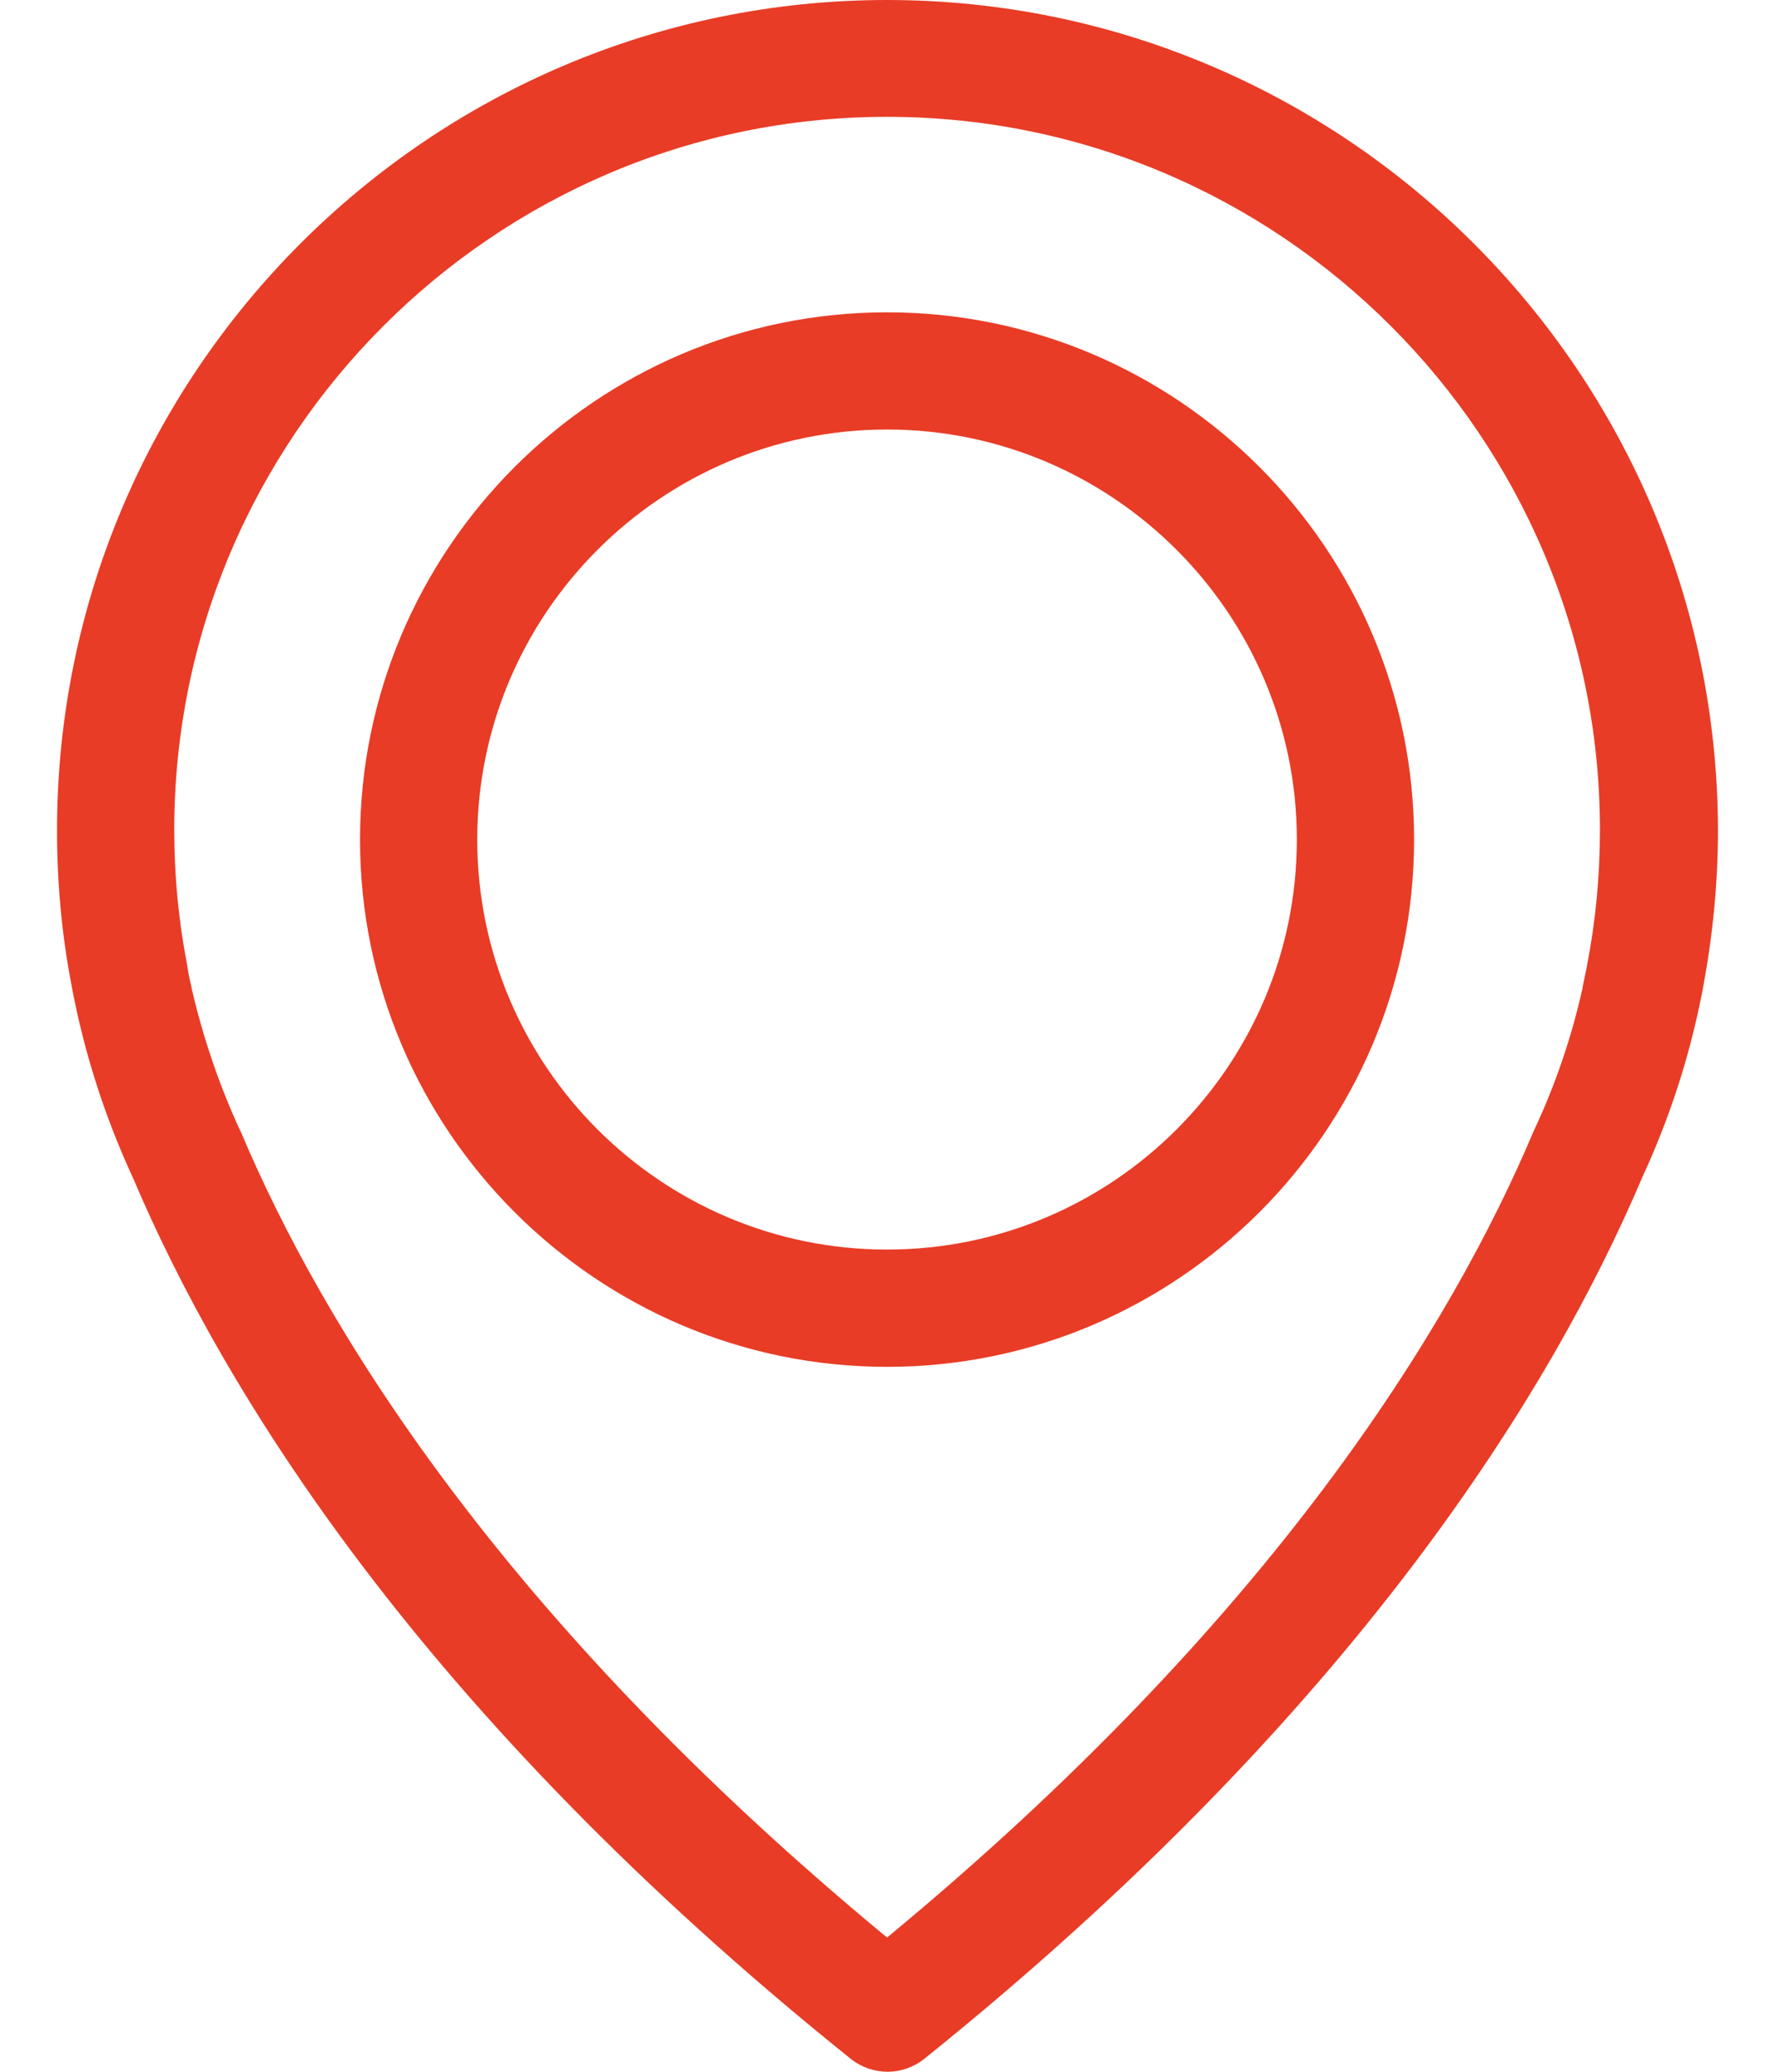 <svg width="24" height="28" viewBox="0 0 24 28" fill="none" xmlns="http://www.w3.org/2000/svg">
<path d="M11.994 0C5.807 0 0.771 5.036 0.771 11.223C0.771 11.928 0.835 12.638 0.97 13.331C0.976 13.372 1 13.495 1.047 13.707C1.217 14.464 1.469 15.209 1.798 15.919C3.007 18.767 5.666 23.14 11.501 27.824C11.648 27.941 11.824 28 12 28C12.176 28 12.352 27.941 12.499 27.824C18.328 23.14 20.993 18.767 22.202 15.919C22.531 15.209 22.783 14.47 22.953 13.707C23 13.495 23.024 13.372 23.03 13.331C23.159 12.638 23.229 11.928 23.229 11.223C23.218 5.036 18.181 0 11.994 0ZM21.457 13.055C21.457 13.067 21.451 13.078 21.451 13.09C21.445 13.12 21.427 13.207 21.398 13.343C21.398 13.348 21.398 13.348 21.398 13.354C21.251 14.012 21.034 14.652 20.746 15.268C20.74 15.274 20.74 15.286 20.735 15.291C19.637 17.892 17.23 21.86 11.994 26.186C6.758 21.86 4.351 17.892 3.254 15.291C3.248 15.286 3.248 15.274 3.242 15.268C2.96 14.657 2.743 14.012 2.59 13.354C2.59 13.348 2.59 13.348 2.59 13.343C2.555 13.207 2.543 13.12 2.538 13.09C2.538 13.078 2.532 13.067 2.532 13.049C2.414 12.444 2.356 11.834 2.356 11.218C2.356 5.905 6.682 1.579 11.994 1.579C17.306 1.579 21.633 5.905 21.633 11.218C21.633 11.84 21.574 12.456 21.457 13.055Z" fill="#E83C26"/>
<path d="M11.994 4.221C8.067 4.221 4.868 7.42 4.868 11.347C4.868 15.274 8.067 18.473 11.994 18.473C15.921 18.473 19.12 15.274 19.12 11.347C19.12 7.42 15.921 4.221 11.994 4.221ZM11.994 16.888C8.936 16.888 6.453 14.399 6.453 11.347C6.453 8.294 8.942 5.805 11.994 5.805C15.046 5.805 17.535 8.294 17.535 11.347C17.535 14.399 15.052 16.888 11.994 16.888Z" fill="#E83C26"/>
</svg>
